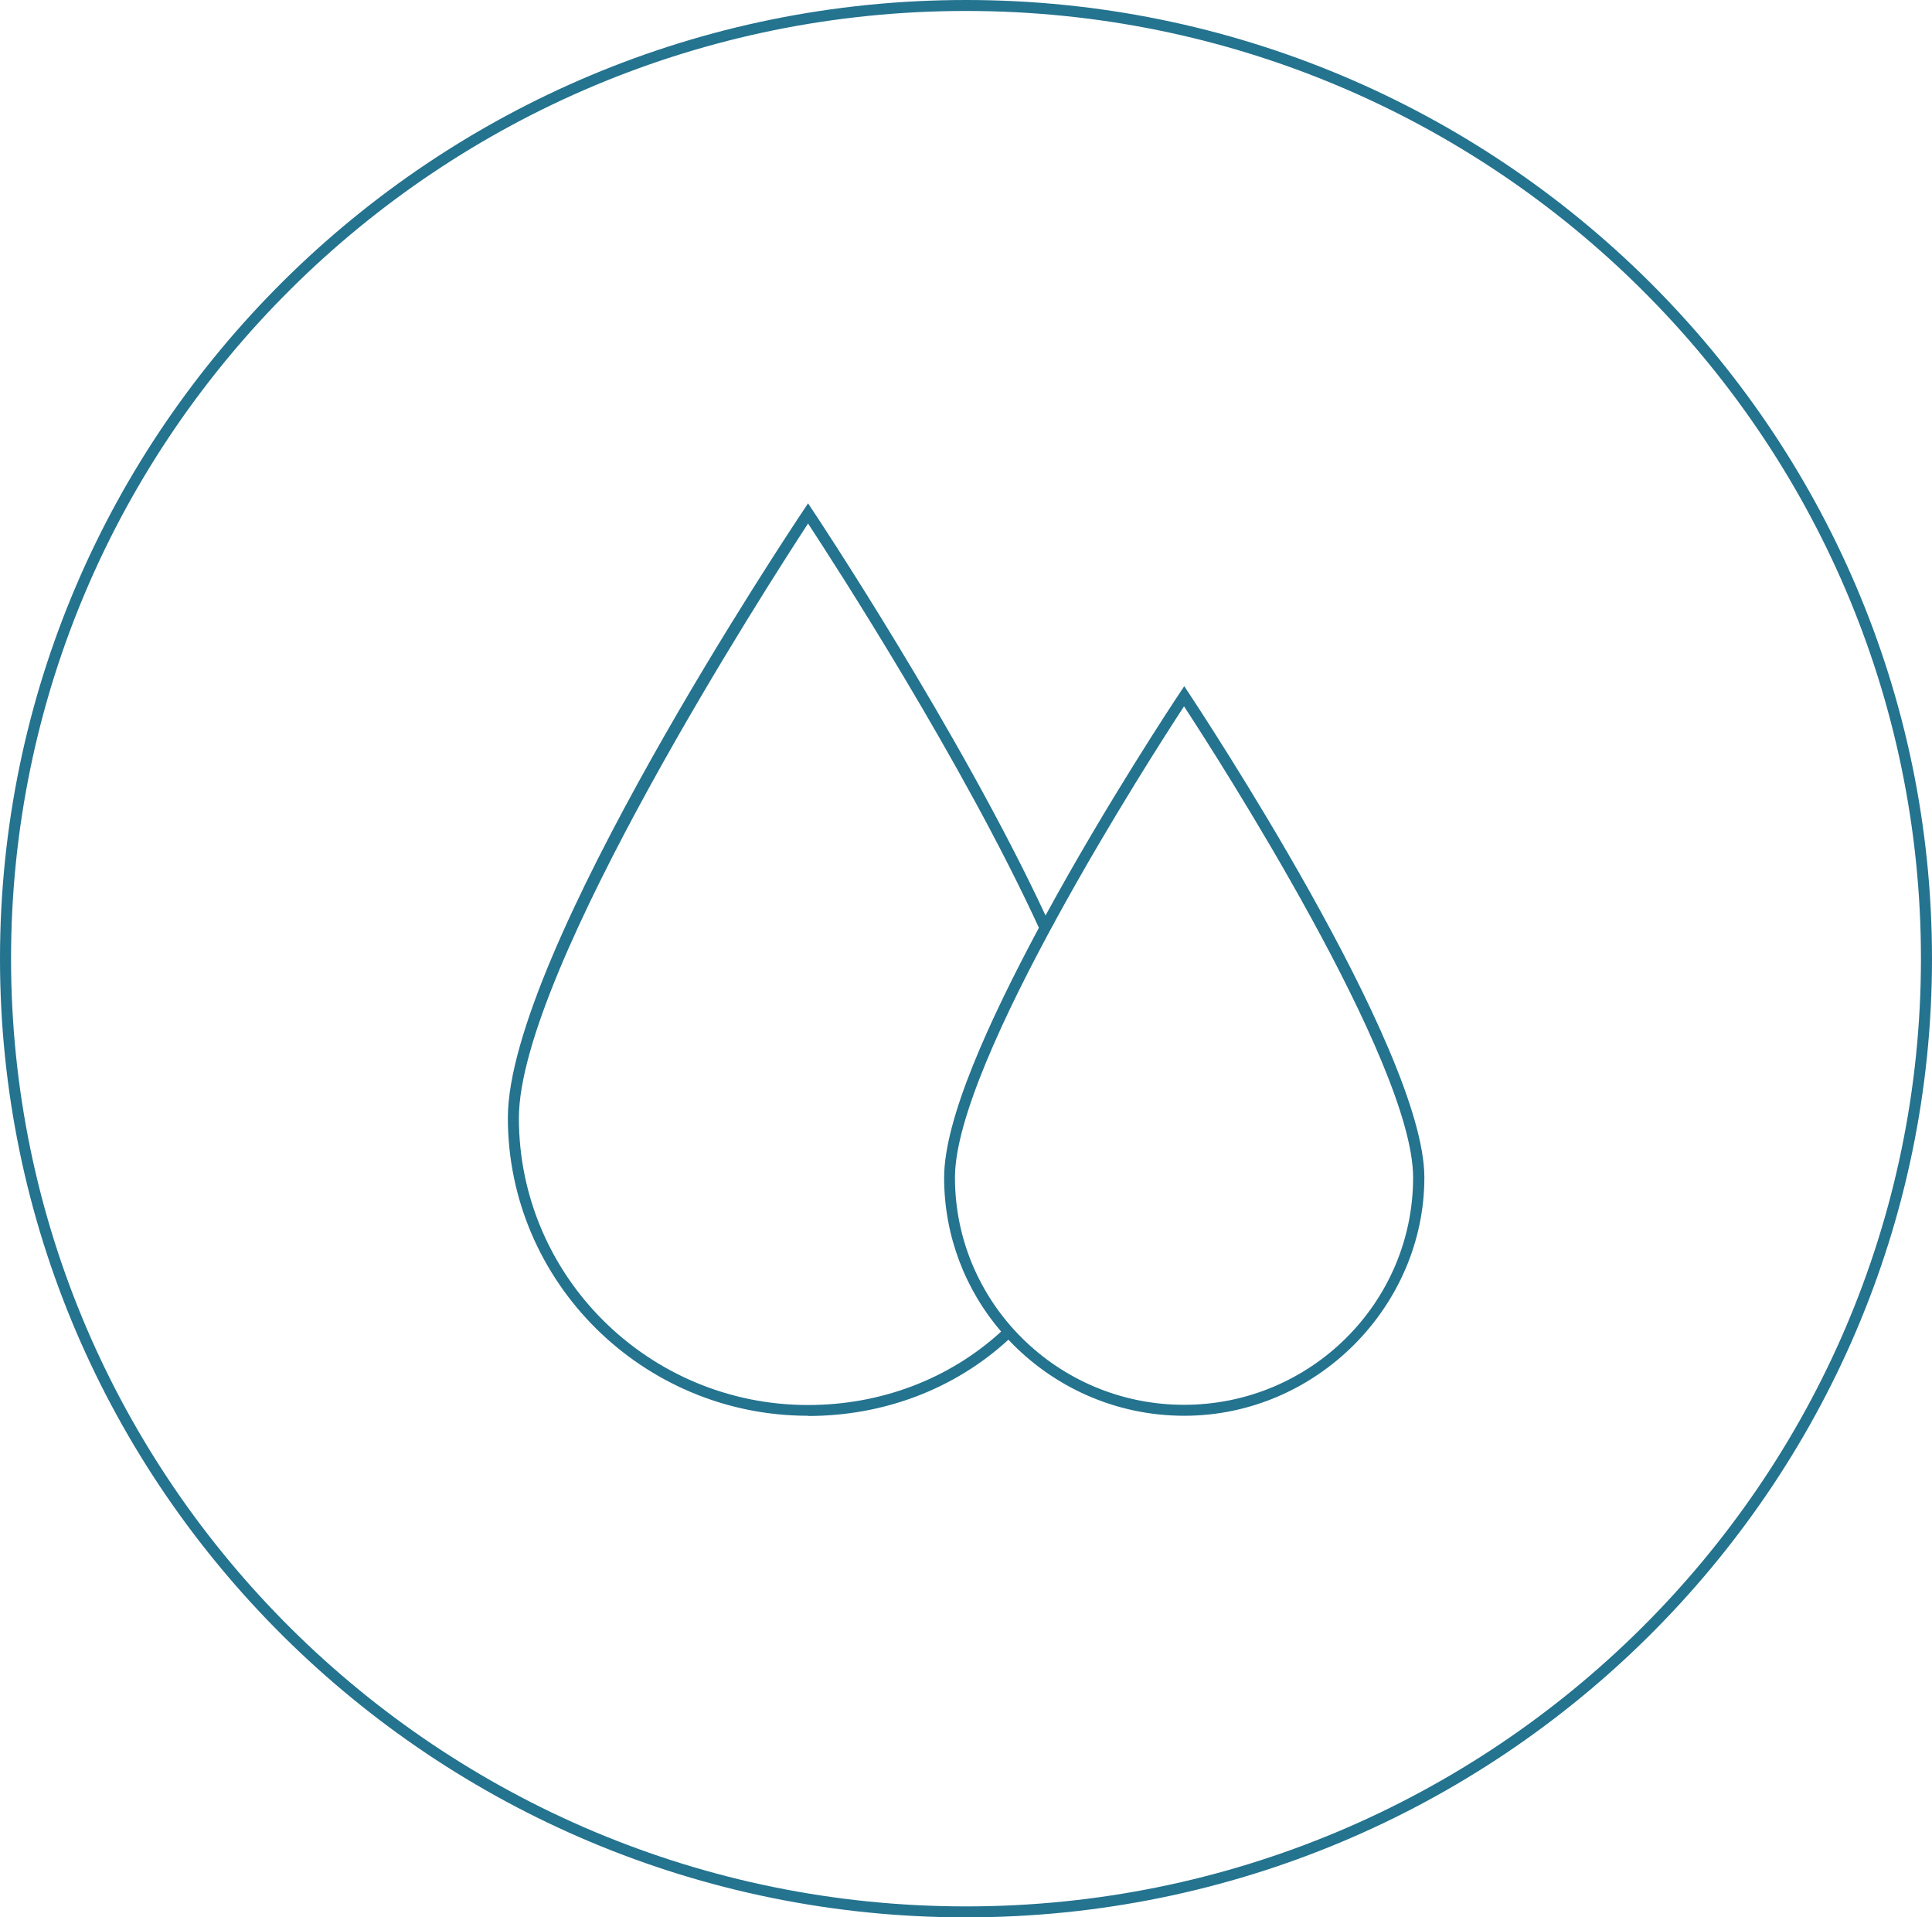 <svg width="128" height="127" viewBox="0 0 128 127" fill="none" xmlns="http://www.w3.org/2000/svg">
<g id="Isolation_Mode" clip-path="url(#clip0_120_1531)">
<path id="Vector" d="M53.536 93.776C42.574 93.776 33.647 84.918 33.647 74.042C33.647 63.166 52.423 35.01 53.228 33.804L53.536 33.34L53.843 33.804C53.946 33.95 63.576 48.427 69.269 60.639C73.337 53.175 77.801 46.438 78.152 45.915L78.46 45.45L78.767 45.915C79.396 46.873 94.368 69.468 94.368 77.992C94.368 86.516 87.226 93.776 78.46 93.776C73.864 93.776 69.722 91.83 66.81 88.737C63.254 92.004 58.556 93.79 53.536 93.79V93.776ZM53.536 34.676C51.062 38.466 34.378 64.299 34.378 74.056C34.378 84.541 42.969 93.064 53.536 93.064C58.365 93.064 62.902 91.336 66.327 88.2C63.971 85.455 62.551 81.883 62.551 78.006C62.551 74.129 65.507 67.667 68.83 61.452C63.751 50.416 55.248 37.289 53.536 34.676ZM78.445 46.786C76.264 50.111 63.268 70.339 63.268 77.992C63.268 86.298 70.074 93.05 78.445 93.05C86.816 93.05 93.622 86.298 93.622 77.992C93.622 70.339 80.626 50.111 78.445 46.786Z" fill="#24738F"/>
<path id="Vector_2" d="M64 127C28.714 127 0 98.51 0 63.5C0 28.49 28.714 0 64 0C99.286 0 128 28.49 128 63.5C128 98.51 99.286 127 64 127ZM64 0.726C29.11 0.726 0.732 28.882 0.732 63.5C0.732 98.118 29.11 126.274 64 126.274C98.891 126.274 127.268 98.118 127.268 63.5C127.268 28.882 98.891 0.726 64 0.726Z" fill="#24738F"/>
</g>
<defs>
<clipPath id="clip0_120_1531">
<rect width="128" height="127" fill="white"/>
</clipPath>
</defs>
</svg>
